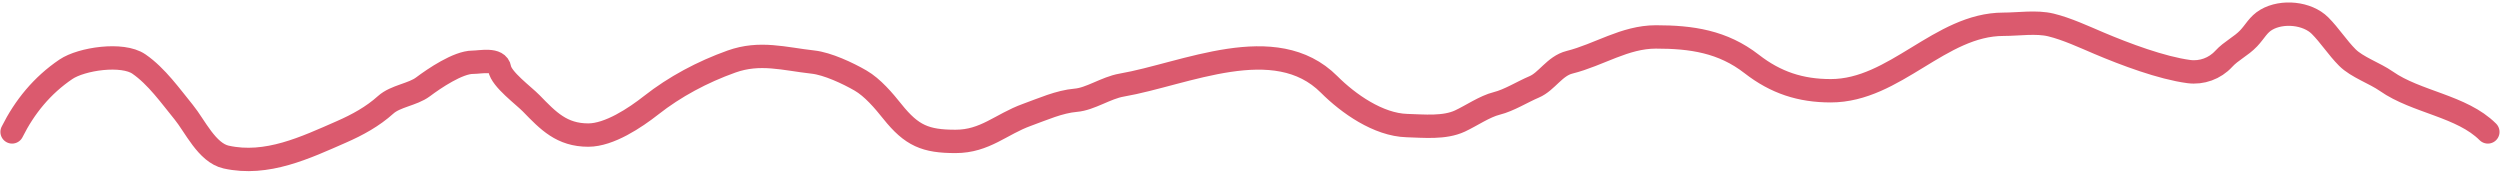 <?xml version="1.0" encoding="UTF-8"?> <svg xmlns="http://www.w3.org/2000/svg" width="535" height="37" viewBox="0 0 535 37" fill="none"><path d="M2.586 28.229C5.268 22.864 9.023 18.262 14.104 14.829C17.439 12.575 26.197 11.275 29.724 13.7C33.521 16.31 36.541 20.614 39.322 24.013C41.711 26.932 44.273 32.696 48.393 33.611C57.108 35.548 65.38 31.583 73.047 28.229C76.502 26.717 79.748 24.938 82.532 22.432C84.634 20.541 88.308 20.246 90.512 18.593C92.964 16.754 98.047 13.323 101.164 13.323C102.842 13.323 106.549 12.438 106.923 14.678C107.308 16.989 112.07 20.455 113.698 22.131C117.326 25.866 120.224 28.906 125.893 28.906C130.383 28.906 135.904 25.229 139.368 22.507C144.398 18.556 150.311 15.394 156.532 13.173C162.633 10.994 167.747 12.591 173.997 13.286C177.084 13.629 181.428 15.657 184.159 17.238C186.745 18.735 189.13 21.56 190.972 23.863C195.119 29.046 198.059 30.261 204.485 30.261C210.825 30.261 214.225 26.572 219.766 24.578C223.054 23.394 226.695 21.748 230.23 21.453C233.323 21.196 236.697 18.791 240.016 18.216C253.61 15.864 272.858 6.493 284.431 18.066C288.545 22.18 294.961 26.699 301.068 26.874C304.694 26.977 309.101 27.451 312.435 25.895C314.887 24.75 317.725 22.775 320.301 22.131C322.972 21.463 325.749 19.68 328.319 18.593C331.02 17.45 332.682 14.124 335.884 13.323C342.192 11.746 347.661 7.903 354.365 7.903C361.977 7.903 368.668 8.869 374.879 13.7C380.001 17.683 385.313 19.421 391.779 19.421C405.531 19.421 415.181 5.193 428.741 5.193C431.933 5.193 435.78 4.584 438.904 5.344C442.294 6.168 445.995 7.895 449.217 9.258C454.772 11.608 462.557 14.537 468.413 15.318C471.157 15.684 473.984 14.661 475.866 12.608C477.479 10.848 479.58 9.926 481.211 8.204C482.612 6.725 483.239 5.249 485.012 4.215C488.387 2.246 493.766 2.768 496.492 5.494C498.54 7.542 500.243 10.224 502.326 12.307C504.407 14.388 508.186 15.641 510.682 17.389C517.094 21.877 526.837 22.665 532.4 28.229" stroke="#DB5A6E" stroke-width="5" stroke-linecap="round"></path></svg> 